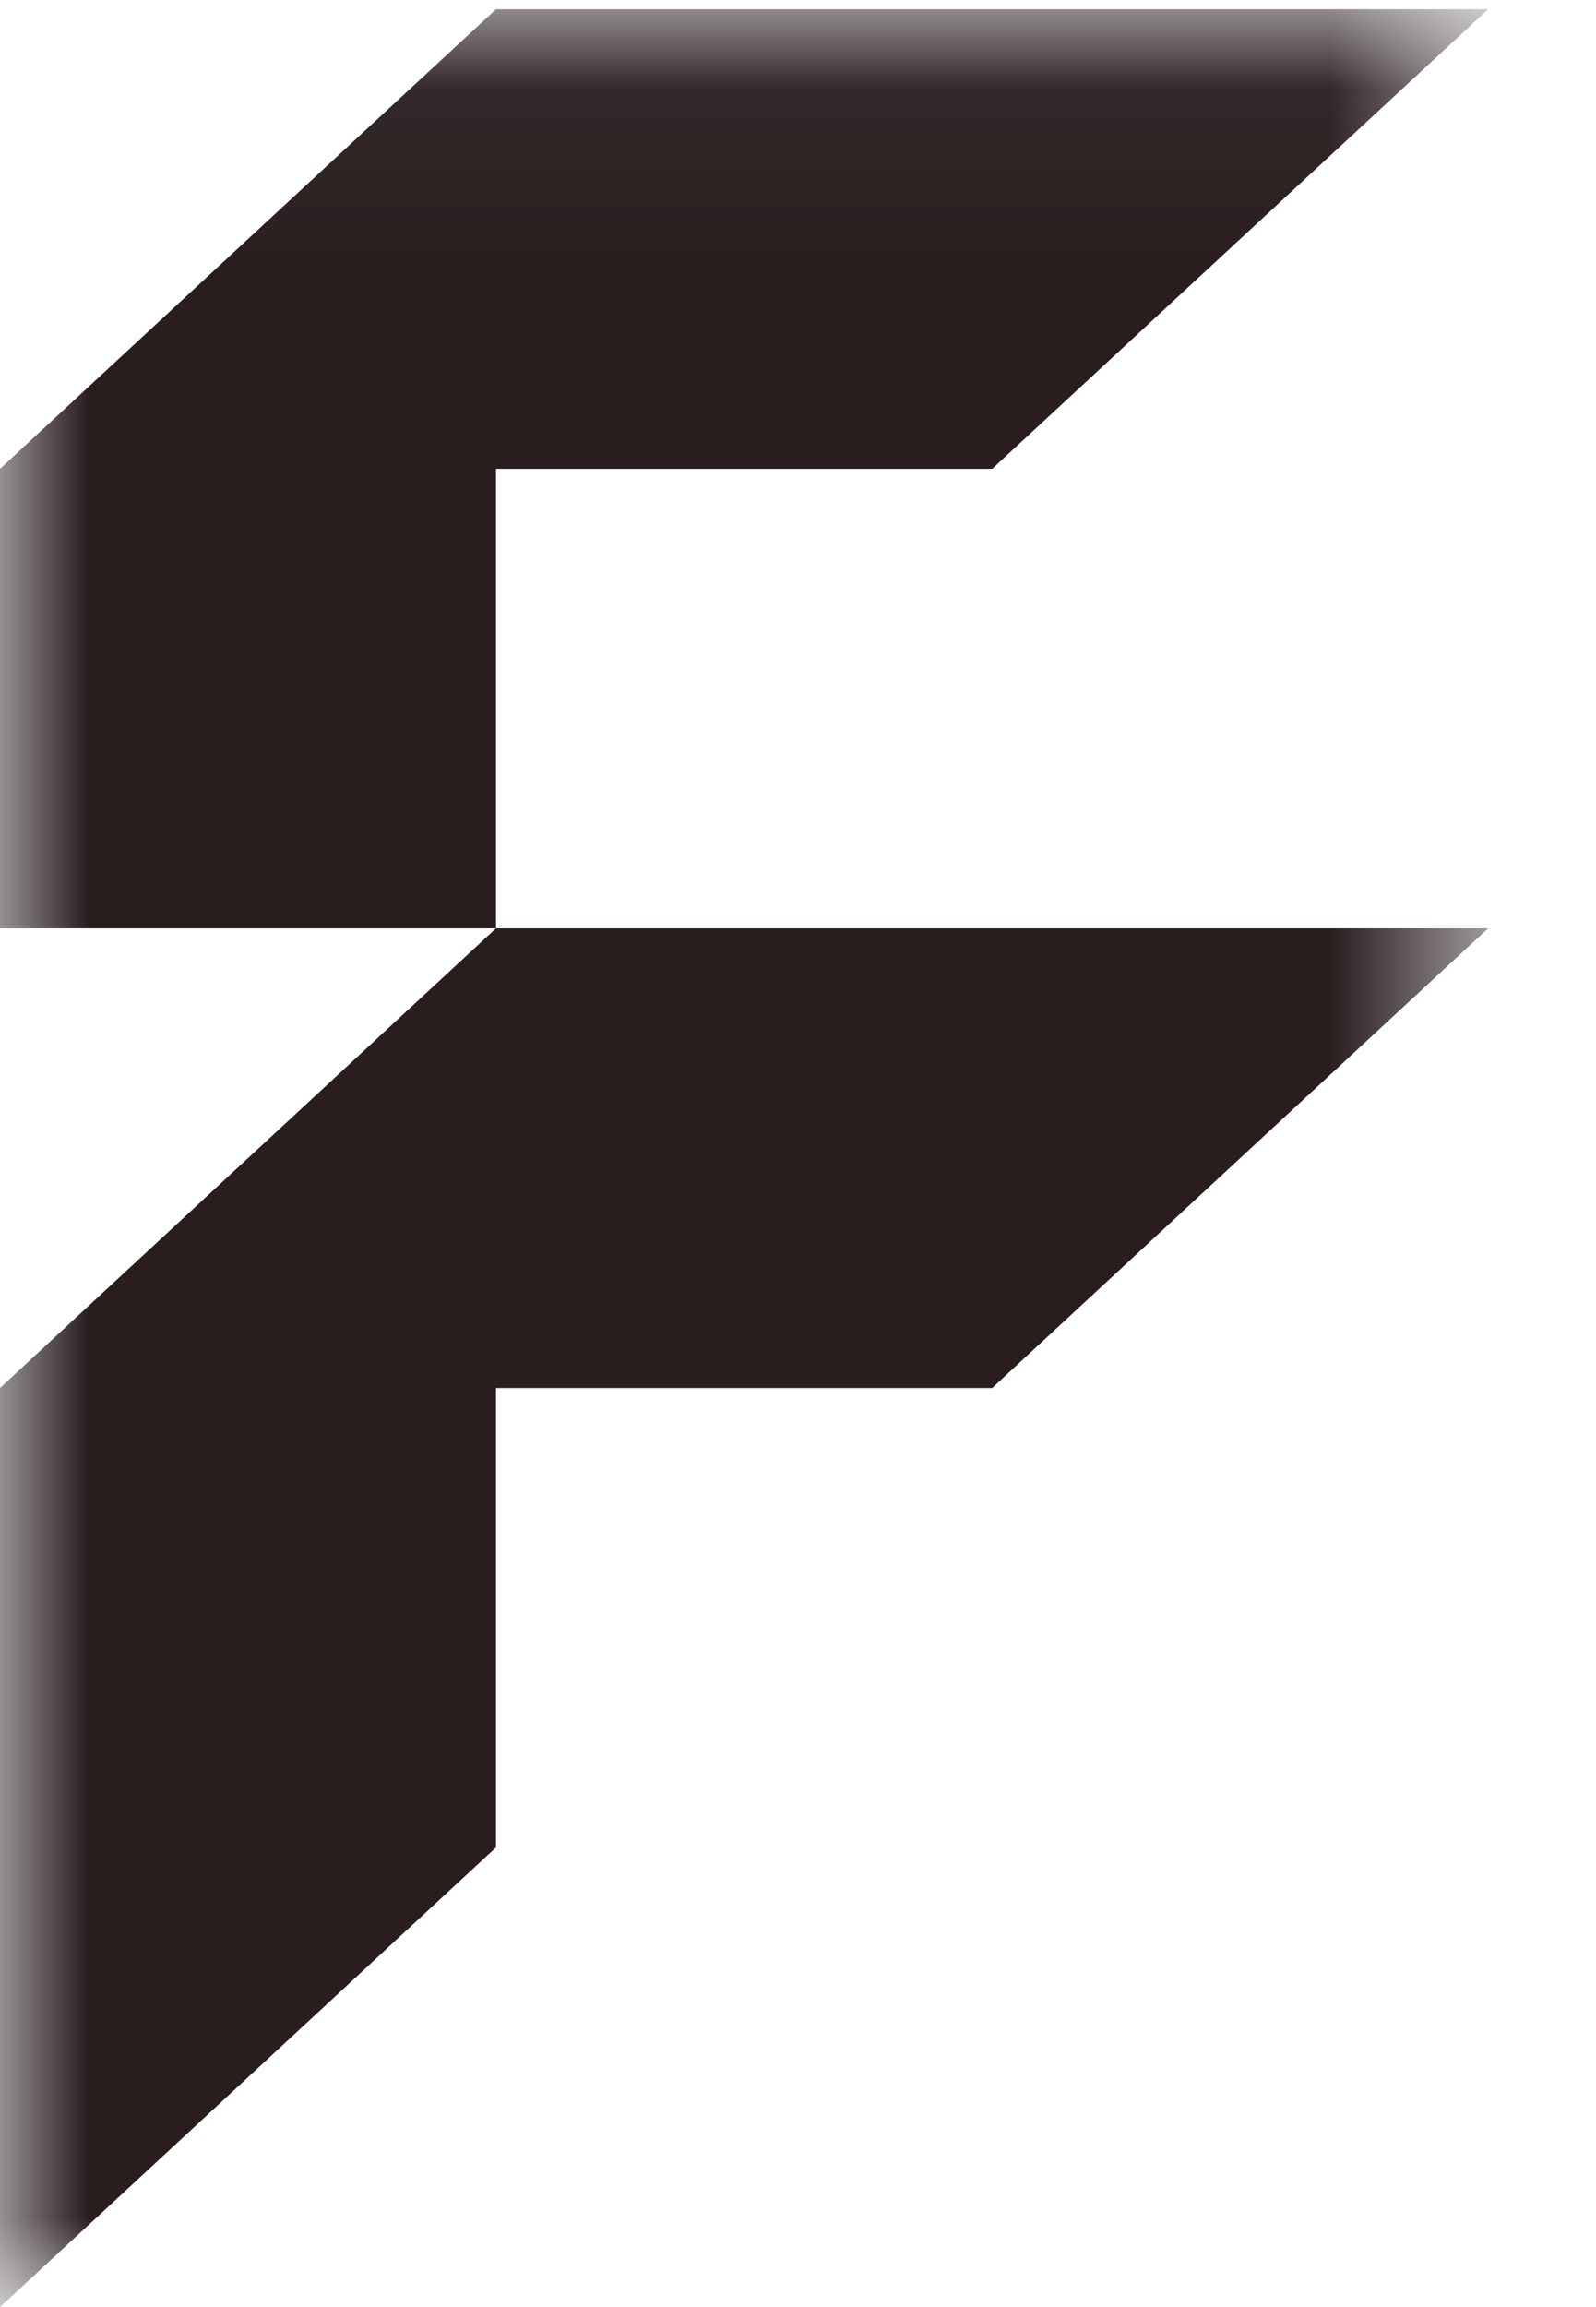 <?xml version="1.0" encoding="UTF-8"?>
<svg width="9px" height="13px" viewBox="0 0 9 13" version="1.1" xmlns="http://www.w3.org/2000/svg" xmlns:xlink="http://www.w3.org/1999/xlink">
    <!-- Generator: Sketch 51.2 (57519) - http://www.bohemiancoding.com/sketch -->
    <title>FA_Logo-BM_L_RGB</title>
    <desc>Created with Sketch.</desc>
    <defs>
        <polygon id="path-1" points="0 0.052 8.392 0.052 8.392 13 0 13"></polygon>
    </defs>
    <g id="Page-1" stroke="none" stroke-width="1" fill="none" fill-rule="evenodd">
        <g id="589---2" transform="translate(-117, -140)">
            <g id="🎂Organism/Header/🖥" transform="translate(-824, 0)">
                <g id="Navigation" transform="translate(130, 132)">
                    <g id="Group-2" transform="translate(741, 4)">
                        <g id="🍓Atom/Logo/Bildmarke/Red" transform="translate(70, 4)">
                            <g id="FA_Logo-BM_L_RGB">
                                <mask id="mask-2" fill="white">
                                    <use xlink:href="#path-1"></use>
                                </mask>
                                <g id="Clip-2"></g>
                                <polyline id="Fill-1" fill="#291D1E" mask="url(#mask-2)" points="5.595 2.642 8.392 0.052 2.797 0.052 0 2.642 0 5.231 2.797 5.231 2.797 2.642 5.595 2.642"></polyline>
                                <polyline id="Fill-3" fill="#291D1E" mask="url(#mask-2)" points="2.797 5.231 0 7.821 0 13 2.797 10.41 2.797 7.821 5.595 7.821 8.392 5.231 2.797 5.231"></polyline>
                            </g>
                        </g>
                    </g>
                </g>
            </g>
        </g>
    </g>
</svg>
